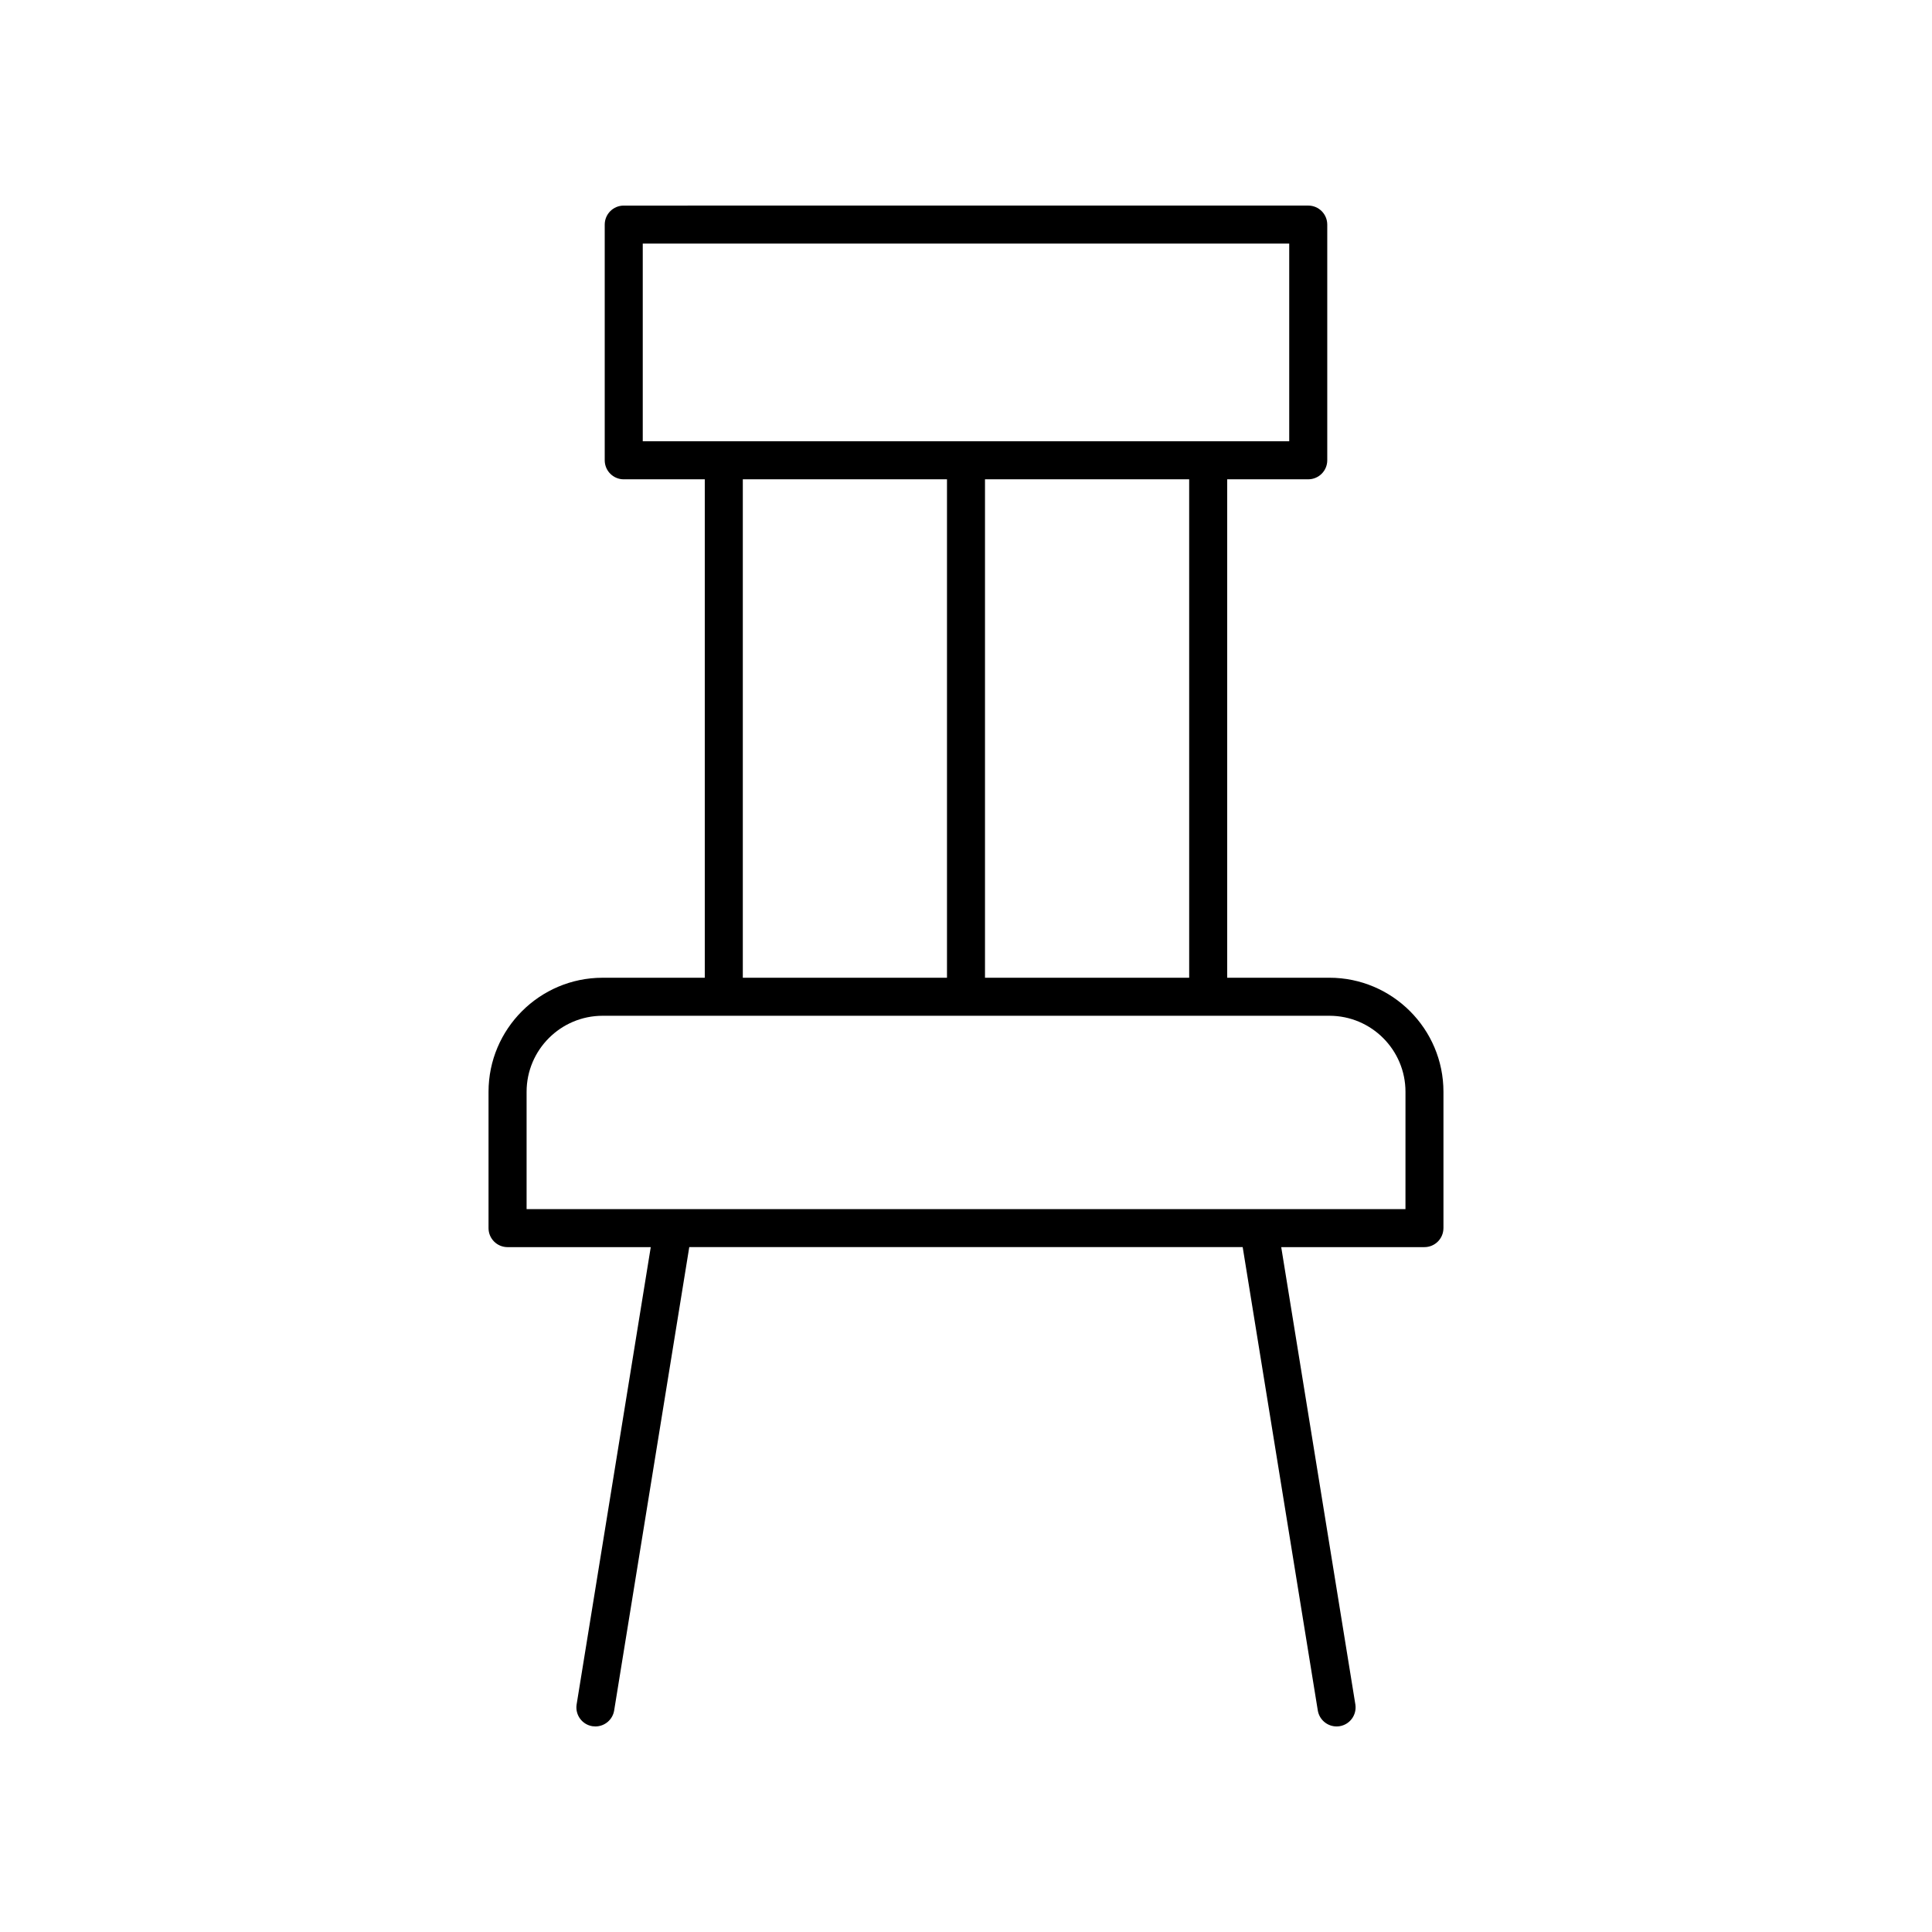 <?xml version="1.0" encoding="UTF-8"?>
<!-- Uploaded to: SVG Repo, www.svgrepo.com, Generator: SVG Repo Mixer Tools -->
<svg fill="#000000" width="800px" height="800px" version="1.1" viewBox="144 144 512 512" xmlns="http://www.w3.org/2000/svg">
 <path d="m526.53 469.46v-36.121c0-16.668-13.559-30.23-30.23-30.23h-27.078v-132.09h21.477c2.785 0 5.039-2.254 5.039-5.039v-62.461c0-2.781-2.254-5.039-5.039-5.039l-181.4 0.004c-2.785 0-5.039 2.254-5.039 5.039v62.461c0 2.781 2.254 5.039 5.039 5.039h21.477v132.09h-27.078c-16.668 0-30.23 13.559-30.23 30.23v36.121c0 2.781 2.254 5.039 5.039 5.039h37.953l-19.645 121.18c-0.441 2.746 1.422 5.336 4.168 5.781 0.273 0.039 0.543 0.059 0.809 0.059 2.43 0 4.566-1.758 4.969-4.231l19.906-122.8h146.66l19.906 122.8c0.406 2.469 2.543 4.231 4.973 4.231 0.266 0 0.535-0.02 0.812-0.062 2.746-0.445 4.609-3.031 4.168-5.781l-19.645-121.18h37.953c2.781 0 5.035-2.258 5.035-5.039zm-67.383-66.352h-54.113v-132.09h54.109zm-144.81-194.55h171.32v52.387h-171.32zm26.516 62.461h54.109v132.09h-54.109zm175.61 193.41h-232.91v-31.086c0-11.113 9.039-20.152 20.152-20.152h192.61c11.113 0 20.152 9.039 20.152 20.152z"/>
</svg>